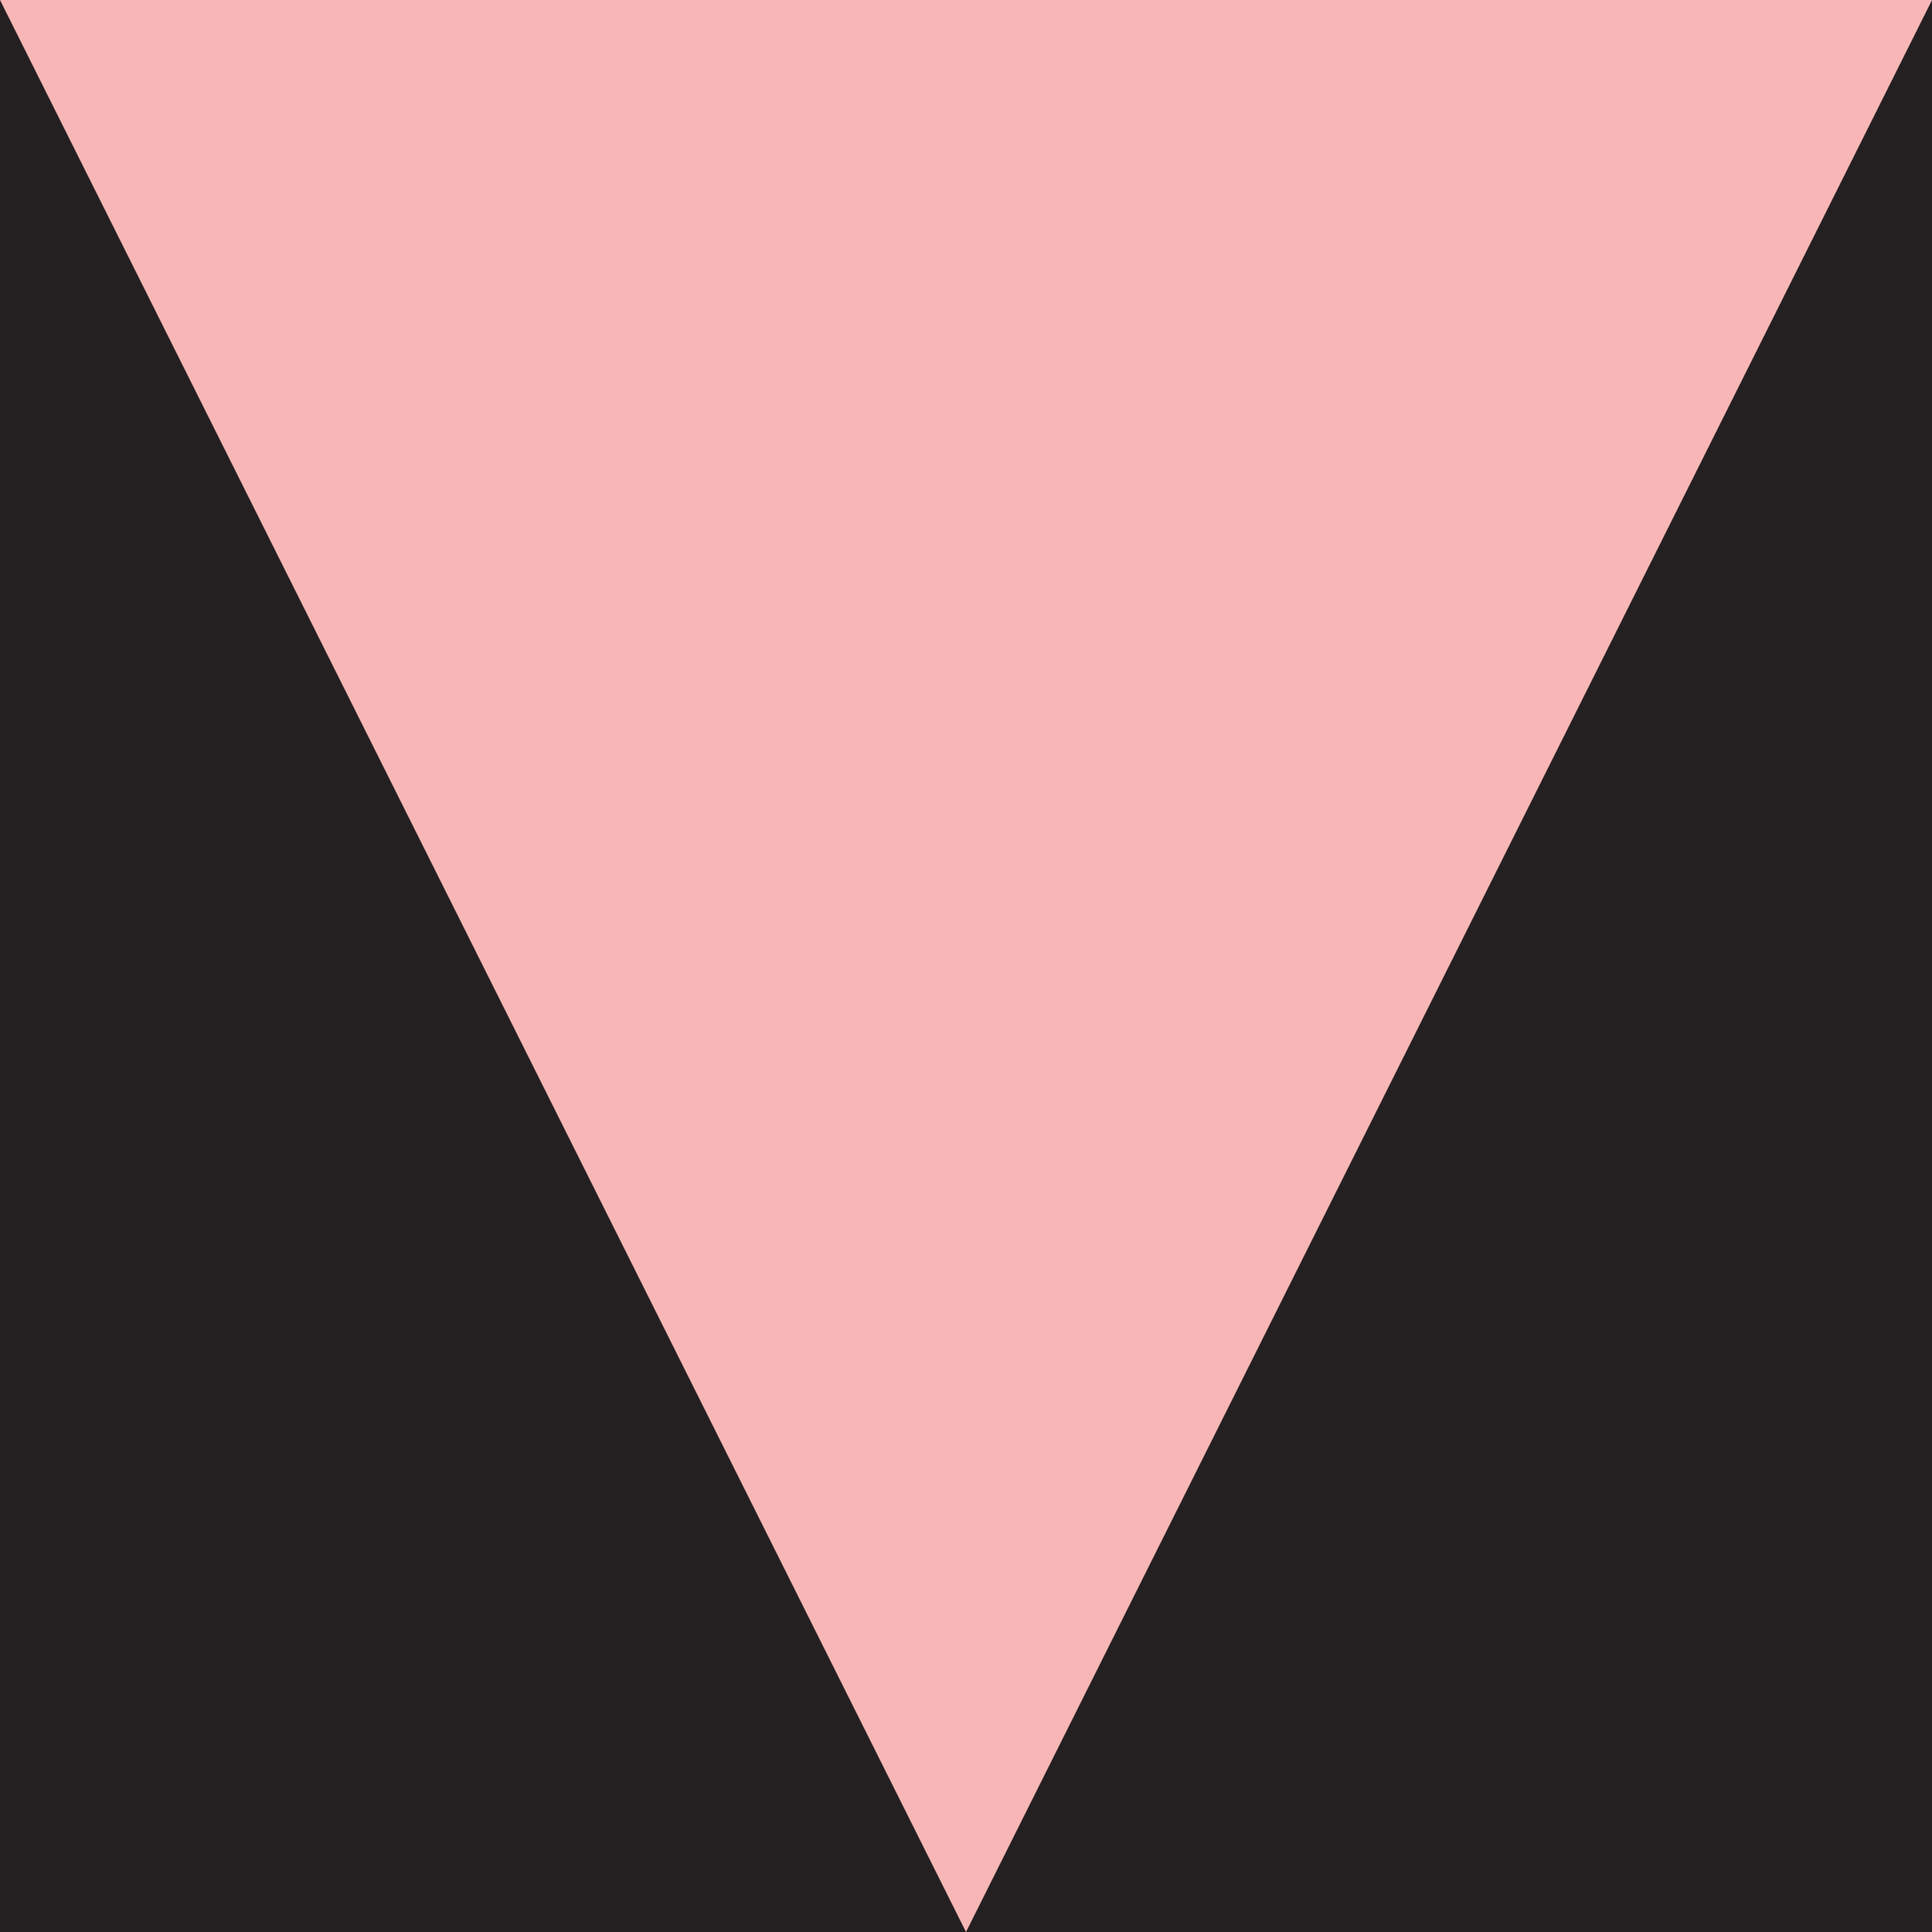 <?xml version="1.0" encoding="UTF-8"?>
<svg width="132.29mm" height="132.29mm" version="1.1" viewBox="0 0 132.29 132.29" xmlns="http://www.w3.org/2000/svg">
<g transform="translate(125.28 -68.455)" stroke-dashoffset="158.74" stroke-linecap="round" stroke-linejoin="round" stroke-width=".5">
<rect x="-125.28" y="68.455" width="132.29" height="132.29" fill="#242021" stop-color="#000000"/>
<path d="m-125.28 68.455 66.146 132.29 66.146-132.29z" fill="#f8b6b8" stop-color="#000000"/>
</g>
</svg>
